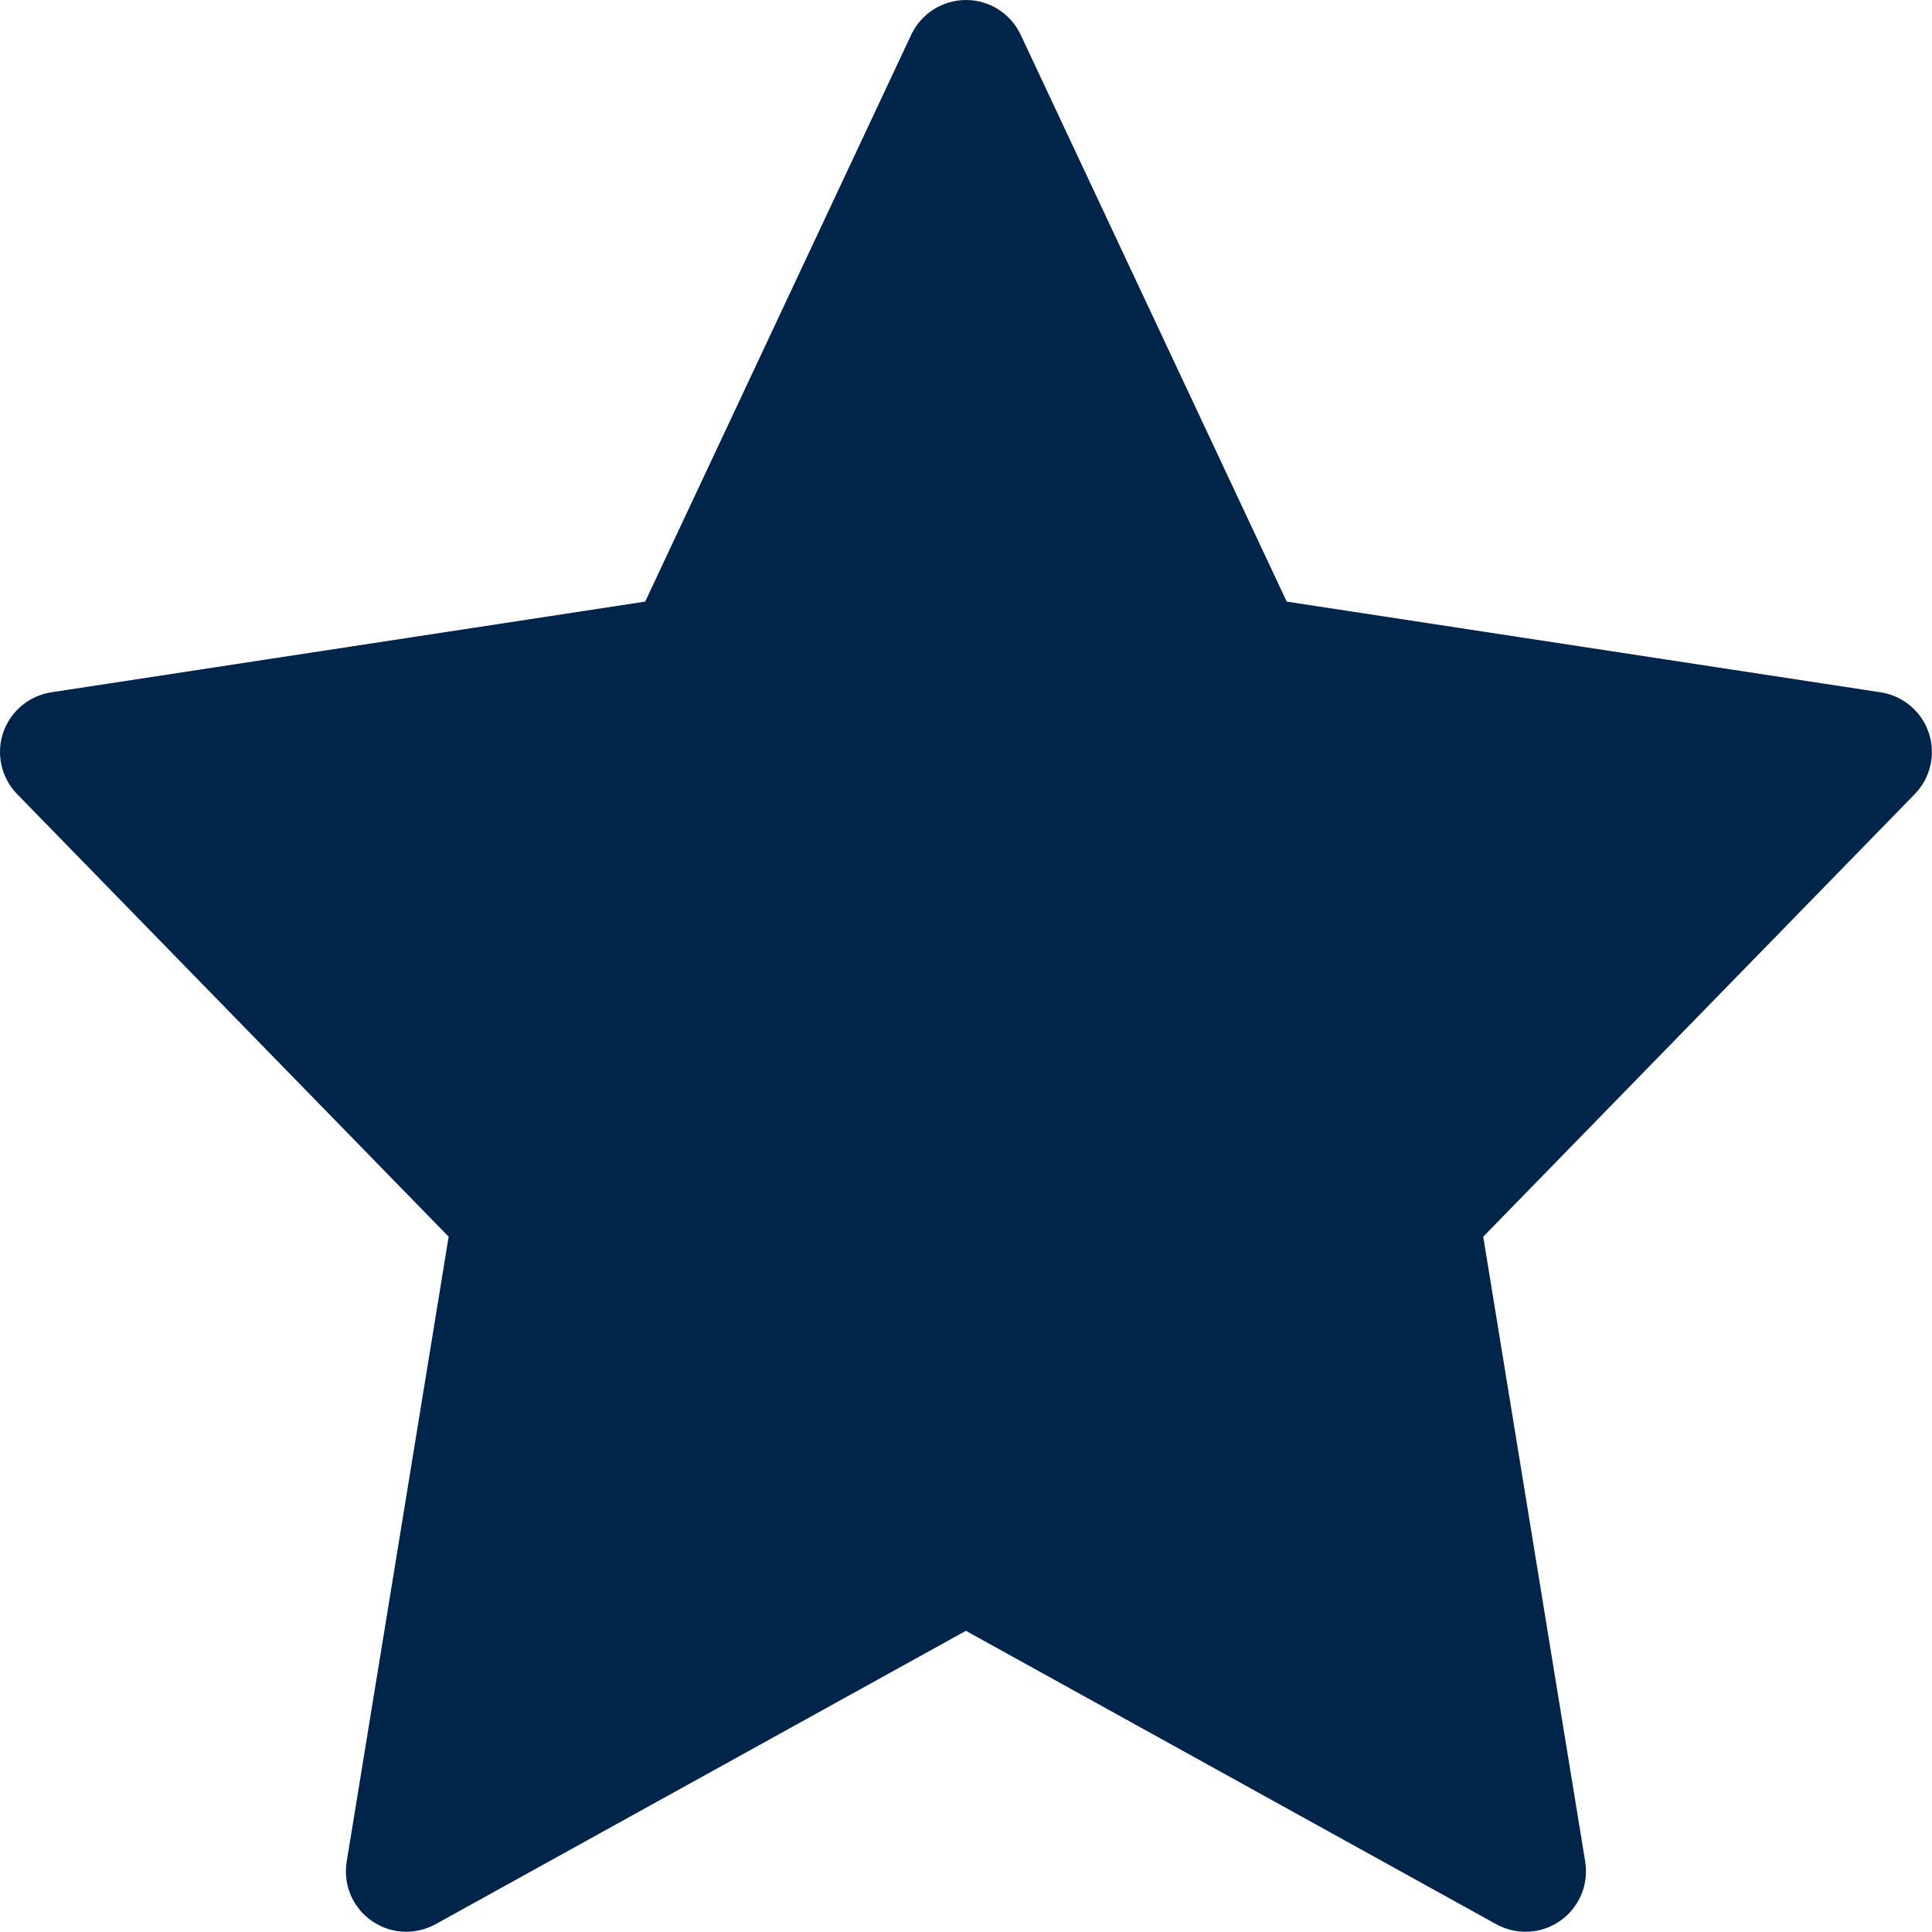 <svg width="18" height="18" viewBox="0 0 18 18" fill="none" xmlns="http://www.w3.org/2000/svg">
<g clip-path="url(#clip0_2013_7)">
<path d="M17.97 6.828C17.903 6.628 17.73 6.482 17.521 6.45L11.988 5.605L9.509 0.323C9.416 0.126 9.218 0 9 0C8.782 0 8.583 0.126 8.49 0.323L6.011 5.605L0.478 6.45C0.269 6.482 0.096 6.628 0.029 6.828C-0.038 7.028 0.013 7.248 0.16 7.399L4.18 11.522L3.23 17.345C3.195 17.557 3.285 17.771 3.461 17.895C3.558 17.963 3.671 17.998 3.785 17.998C3.878 17.998 3.972 17.974 4.057 17.928L8.999 15.194L13.941 17.928C14.026 17.974 14.12 17.998 14.214 17.998C14.327 17.998 14.441 17.963 14.537 17.895C14.714 17.771 14.803 17.557 14.769 17.345L13.819 11.522L17.839 7.399C17.986 7.248 18.037 7.028 17.97 6.828Z" fill="#01244A"/>
</g>
<defs>
<clipPath id="clip0_2013_7">
<rect width="18" height="18" fill="white"/>
</clipPath>
</defs>
</svg>
